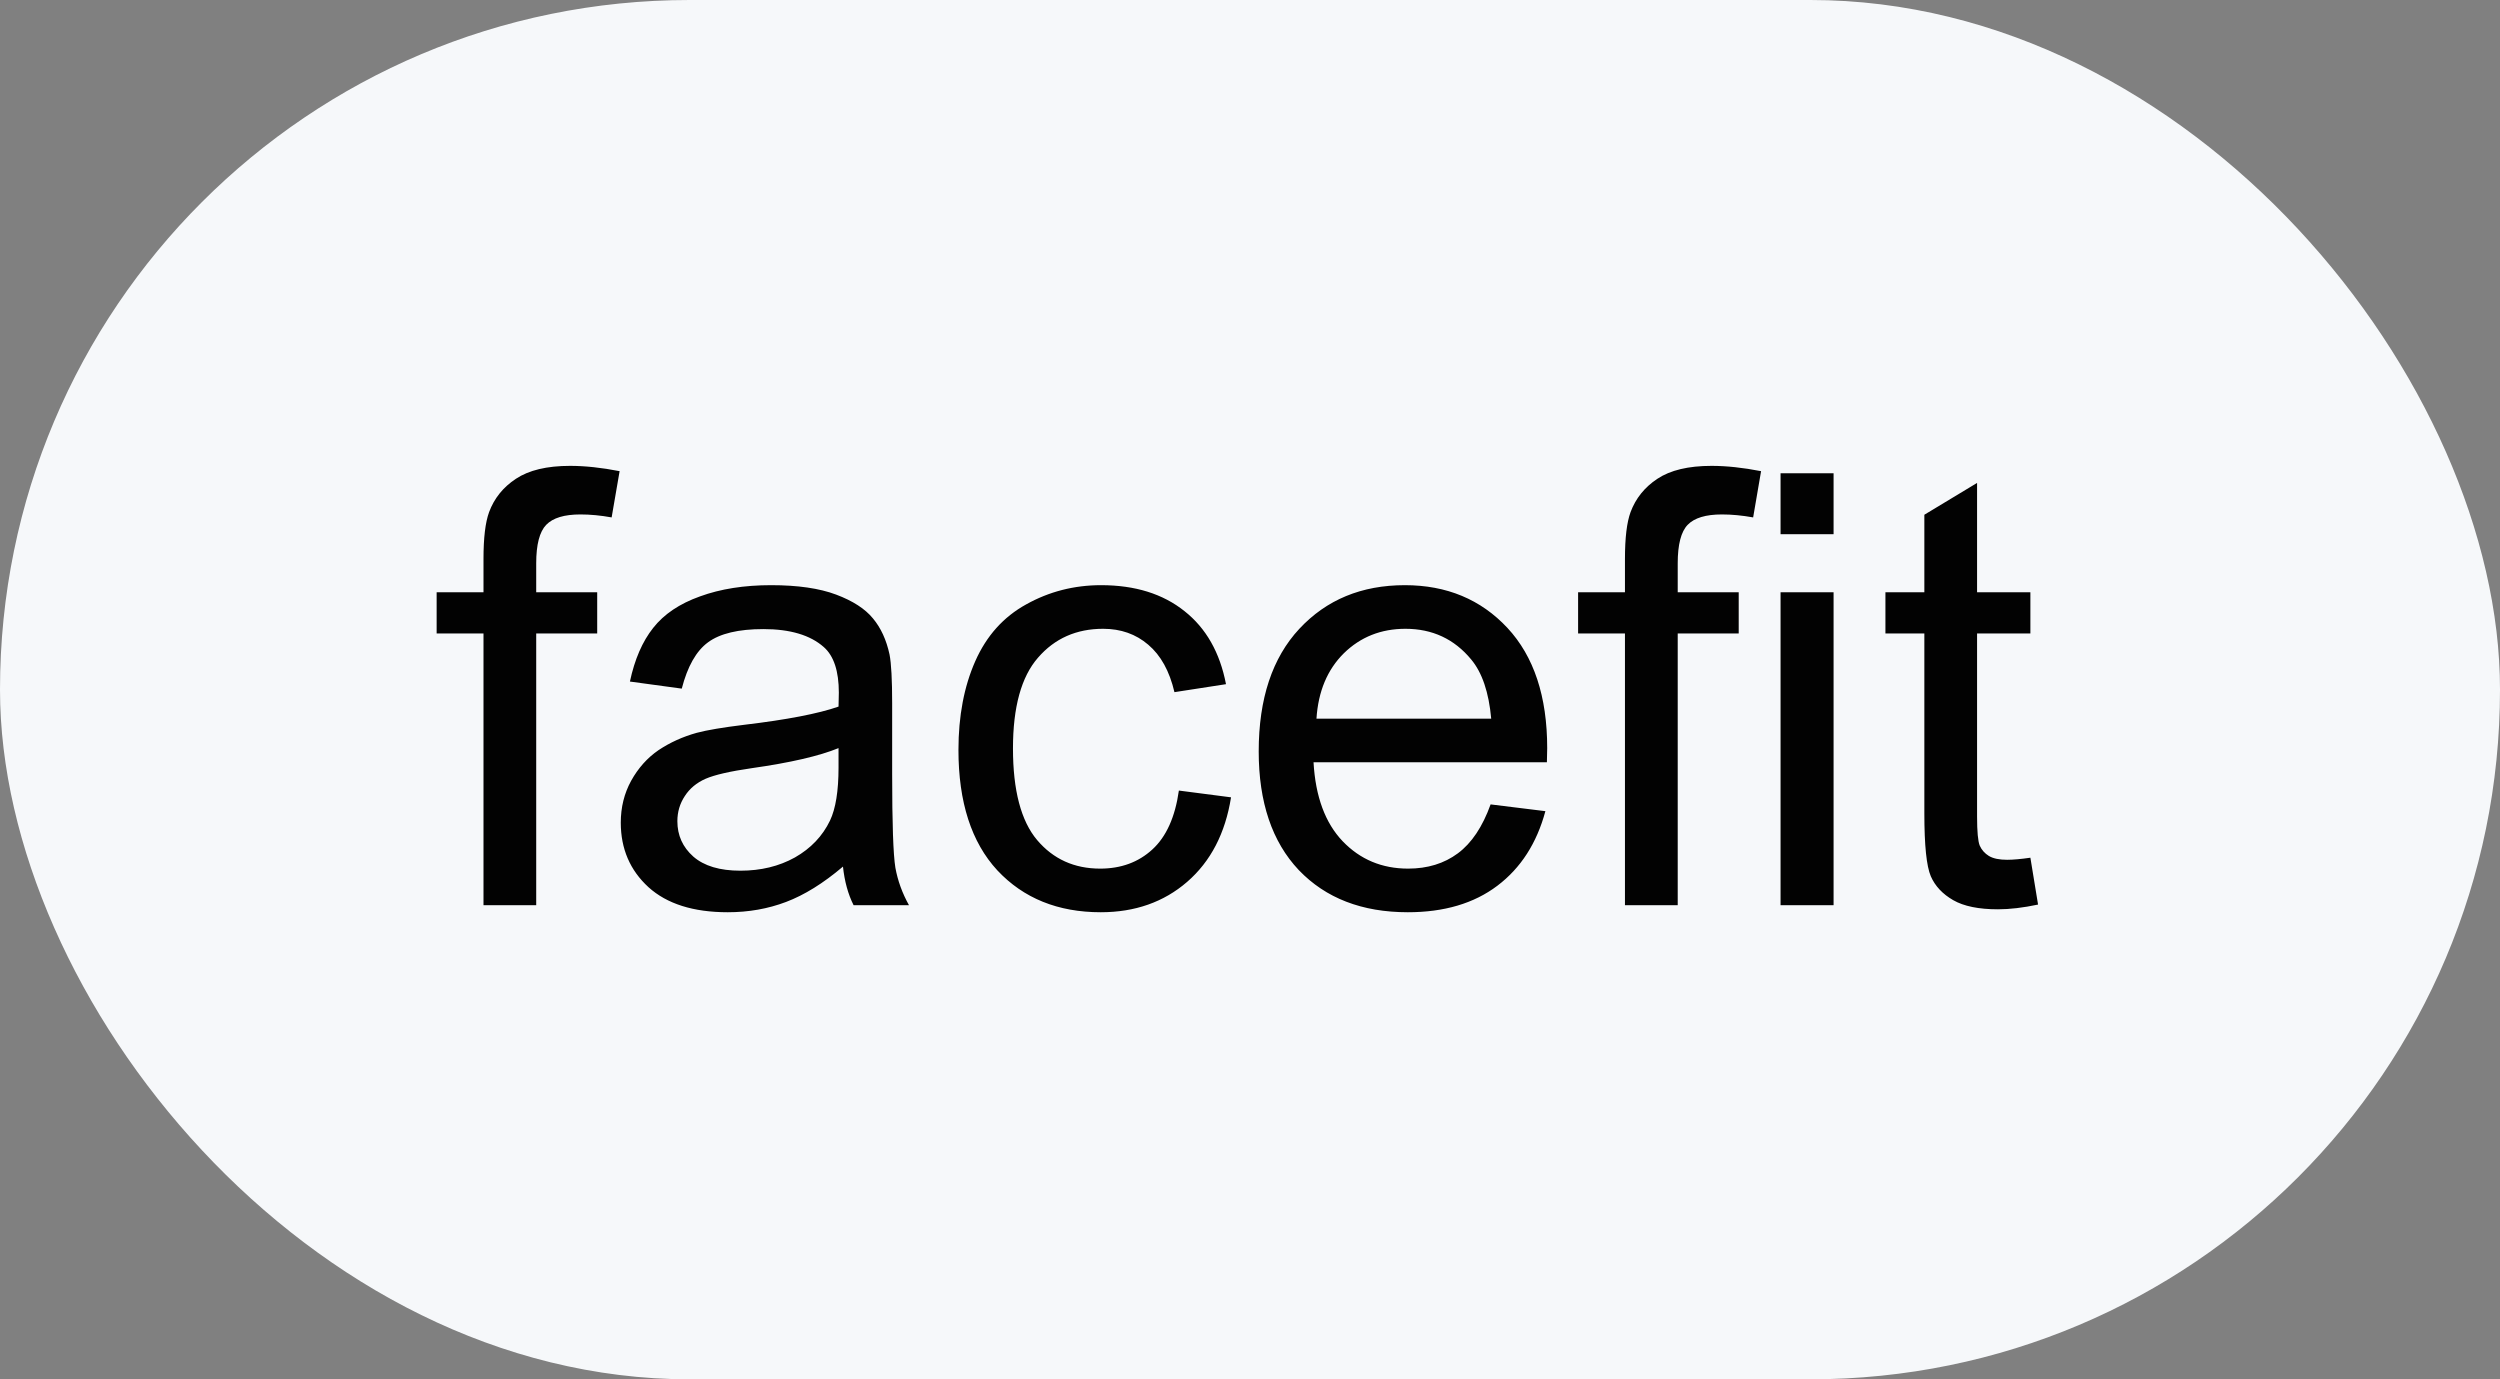 <?xml version="1.0" encoding="UTF-8"?> <svg xmlns="http://www.w3.org/2000/svg" width="58" height="32" viewBox="0 0 58 32" fill="none"><rect x="0" y="0" width="58" height="32" fill="#808080" stroke="none"/><rect width="58" height="32" rx="16" fill="#F6F8FA"></rect><path d="M11.217 21V14.697H10.13V13.74H11.217V12.968C11.217 12.48 11.26 12.118 11.347 11.881C11.465 11.562 11.672 11.304 11.969 11.108C12.27 10.908 12.689 10.808 13.227 10.808C13.573 10.808 13.956 10.849 14.375 10.931L14.19 12.004C13.935 11.958 13.694 11.935 13.466 11.935C13.092 11.935 12.828 12.015 12.673 12.175C12.518 12.334 12.44 12.633 12.44 13.07V13.74H13.855V14.697H12.44V21H11.217ZM19.557 20.105C19.101 20.492 18.661 20.765 18.237 20.925C17.818 21.084 17.367 21.164 16.884 21.164C16.086 21.164 15.473 20.97 15.045 20.583C14.617 20.191 14.402 19.692 14.402 19.086C14.402 18.73 14.482 18.407 14.642 18.115C14.806 17.819 15.018 17.582 15.277 17.404C15.542 17.227 15.838 17.092 16.166 17.001C16.408 16.937 16.772 16.876 17.26 16.816C18.253 16.698 18.985 16.557 19.454 16.393C19.459 16.224 19.461 16.117 19.461 16.071C19.461 15.57 19.345 15.217 19.112 15.012C18.798 14.734 18.331 14.595 17.711 14.595C17.132 14.595 16.704 14.697 16.426 14.902C16.152 15.103 15.95 15.461 15.817 15.976L14.614 15.812C14.724 15.296 14.904 14.882 15.154 14.567C15.405 14.248 15.767 14.005 16.241 13.836C16.715 13.663 17.264 13.576 17.889 13.576C18.509 13.576 19.012 13.649 19.399 13.795C19.787 13.941 20.072 14.125 20.254 14.349C20.436 14.567 20.564 14.845 20.637 15.183C20.678 15.392 20.698 15.771 20.698 16.317V17.958C20.698 19.102 20.723 19.826 20.773 20.132C20.828 20.433 20.933 20.722 21.088 21H19.803C19.675 20.745 19.593 20.446 19.557 20.105ZM19.454 17.356C19.008 17.539 18.338 17.694 17.444 17.821C16.939 17.894 16.581 17.976 16.371 18.067C16.162 18.159 16 18.293 15.886 18.471C15.772 18.644 15.715 18.838 15.715 19.052C15.715 19.38 15.838 19.653 16.084 19.872C16.335 20.091 16.699 20.2 17.178 20.2C17.652 20.2 18.073 20.098 18.442 19.893C18.811 19.683 19.083 19.398 19.256 19.038C19.388 18.76 19.454 18.35 19.454 17.808V17.356ZM27.35 18.341L28.56 18.498C28.427 19.332 28.088 19.986 27.541 20.46C26.999 20.929 26.331 21.164 25.538 21.164C24.545 21.164 23.745 20.84 23.139 20.193C22.537 19.542 22.236 18.61 22.236 17.398C22.236 16.614 22.366 15.928 22.626 15.34C22.886 14.752 23.28 14.312 23.809 14.021C24.342 13.724 24.921 13.576 25.545 13.576C26.333 13.576 26.978 13.777 27.48 14.178C27.981 14.574 28.302 15.139 28.443 15.873L27.247 16.058C27.133 15.57 26.93 15.203 26.639 14.957C26.352 14.711 26.003 14.588 25.593 14.588C24.973 14.588 24.469 14.811 24.082 15.258C23.695 15.7 23.501 16.402 23.501 17.363C23.501 18.338 23.688 19.047 24.061 19.489C24.435 19.931 24.923 20.152 25.524 20.152C26.008 20.152 26.411 20.004 26.734 19.708C27.058 19.412 27.263 18.956 27.35 18.341ZM34.582 18.662L35.853 18.819C35.653 19.562 35.282 20.139 34.739 20.549C34.197 20.959 33.504 21.164 32.661 21.164C31.599 21.164 30.756 20.838 30.132 20.186C29.512 19.53 29.202 18.612 29.202 17.432C29.202 16.21 29.517 15.262 30.145 14.588C30.774 13.913 31.59 13.576 32.593 13.576C33.563 13.576 34.356 13.907 34.972 14.567C35.587 15.228 35.895 16.158 35.895 17.356C35.895 17.429 35.892 17.539 35.888 17.685H30.474C30.519 18.482 30.745 19.093 31.15 19.517C31.556 19.94 32.062 20.152 32.668 20.152C33.119 20.152 33.504 20.034 33.823 19.797C34.142 19.56 34.395 19.182 34.582 18.662ZM30.542 16.673H34.596C34.541 16.062 34.386 15.604 34.131 15.299C33.739 14.825 33.231 14.588 32.606 14.588C32.041 14.588 31.565 14.777 31.178 15.155C30.795 15.534 30.583 16.039 30.542 16.673ZM37.699 21V14.697H36.612V13.74H37.699V12.968C37.699 12.48 37.742 12.118 37.829 11.881C37.948 11.562 38.155 11.304 38.451 11.108C38.752 10.908 39.171 10.808 39.709 10.808C40.055 10.808 40.438 10.849 40.857 10.931L40.673 12.004C40.418 11.958 40.176 11.935 39.948 11.935C39.575 11.935 39.31 12.015 39.155 12.175C39 12.334 38.923 12.633 38.923 13.07V13.74H40.338V14.697H38.923V21H37.699ZM41.309 12.394V10.979H42.539V12.394H41.309ZM41.309 21V13.74H42.539V21H41.309ZM47.105 19.899L47.283 20.986C46.937 21.059 46.627 21.096 46.353 21.096C45.907 21.096 45.56 21.025 45.315 20.884C45.068 20.742 44.895 20.558 44.795 20.33C44.695 20.098 44.645 19.612 44.645 18.874V14.697H43.742V13.74H44.645V11.942L45.868 11.204V13.74H47.105V14.697H45.868V18.942C45.868 19.293 45.889 19.519 45.93 19.619C45.975 19.719 46.046 19.799 46.142 19.858C46.242 19.918 46.383 19.947 46.565 19.947C46.702 19.947 46.882 19.931 47.105 19.899Z" fill="#020202"></path></svg> 
